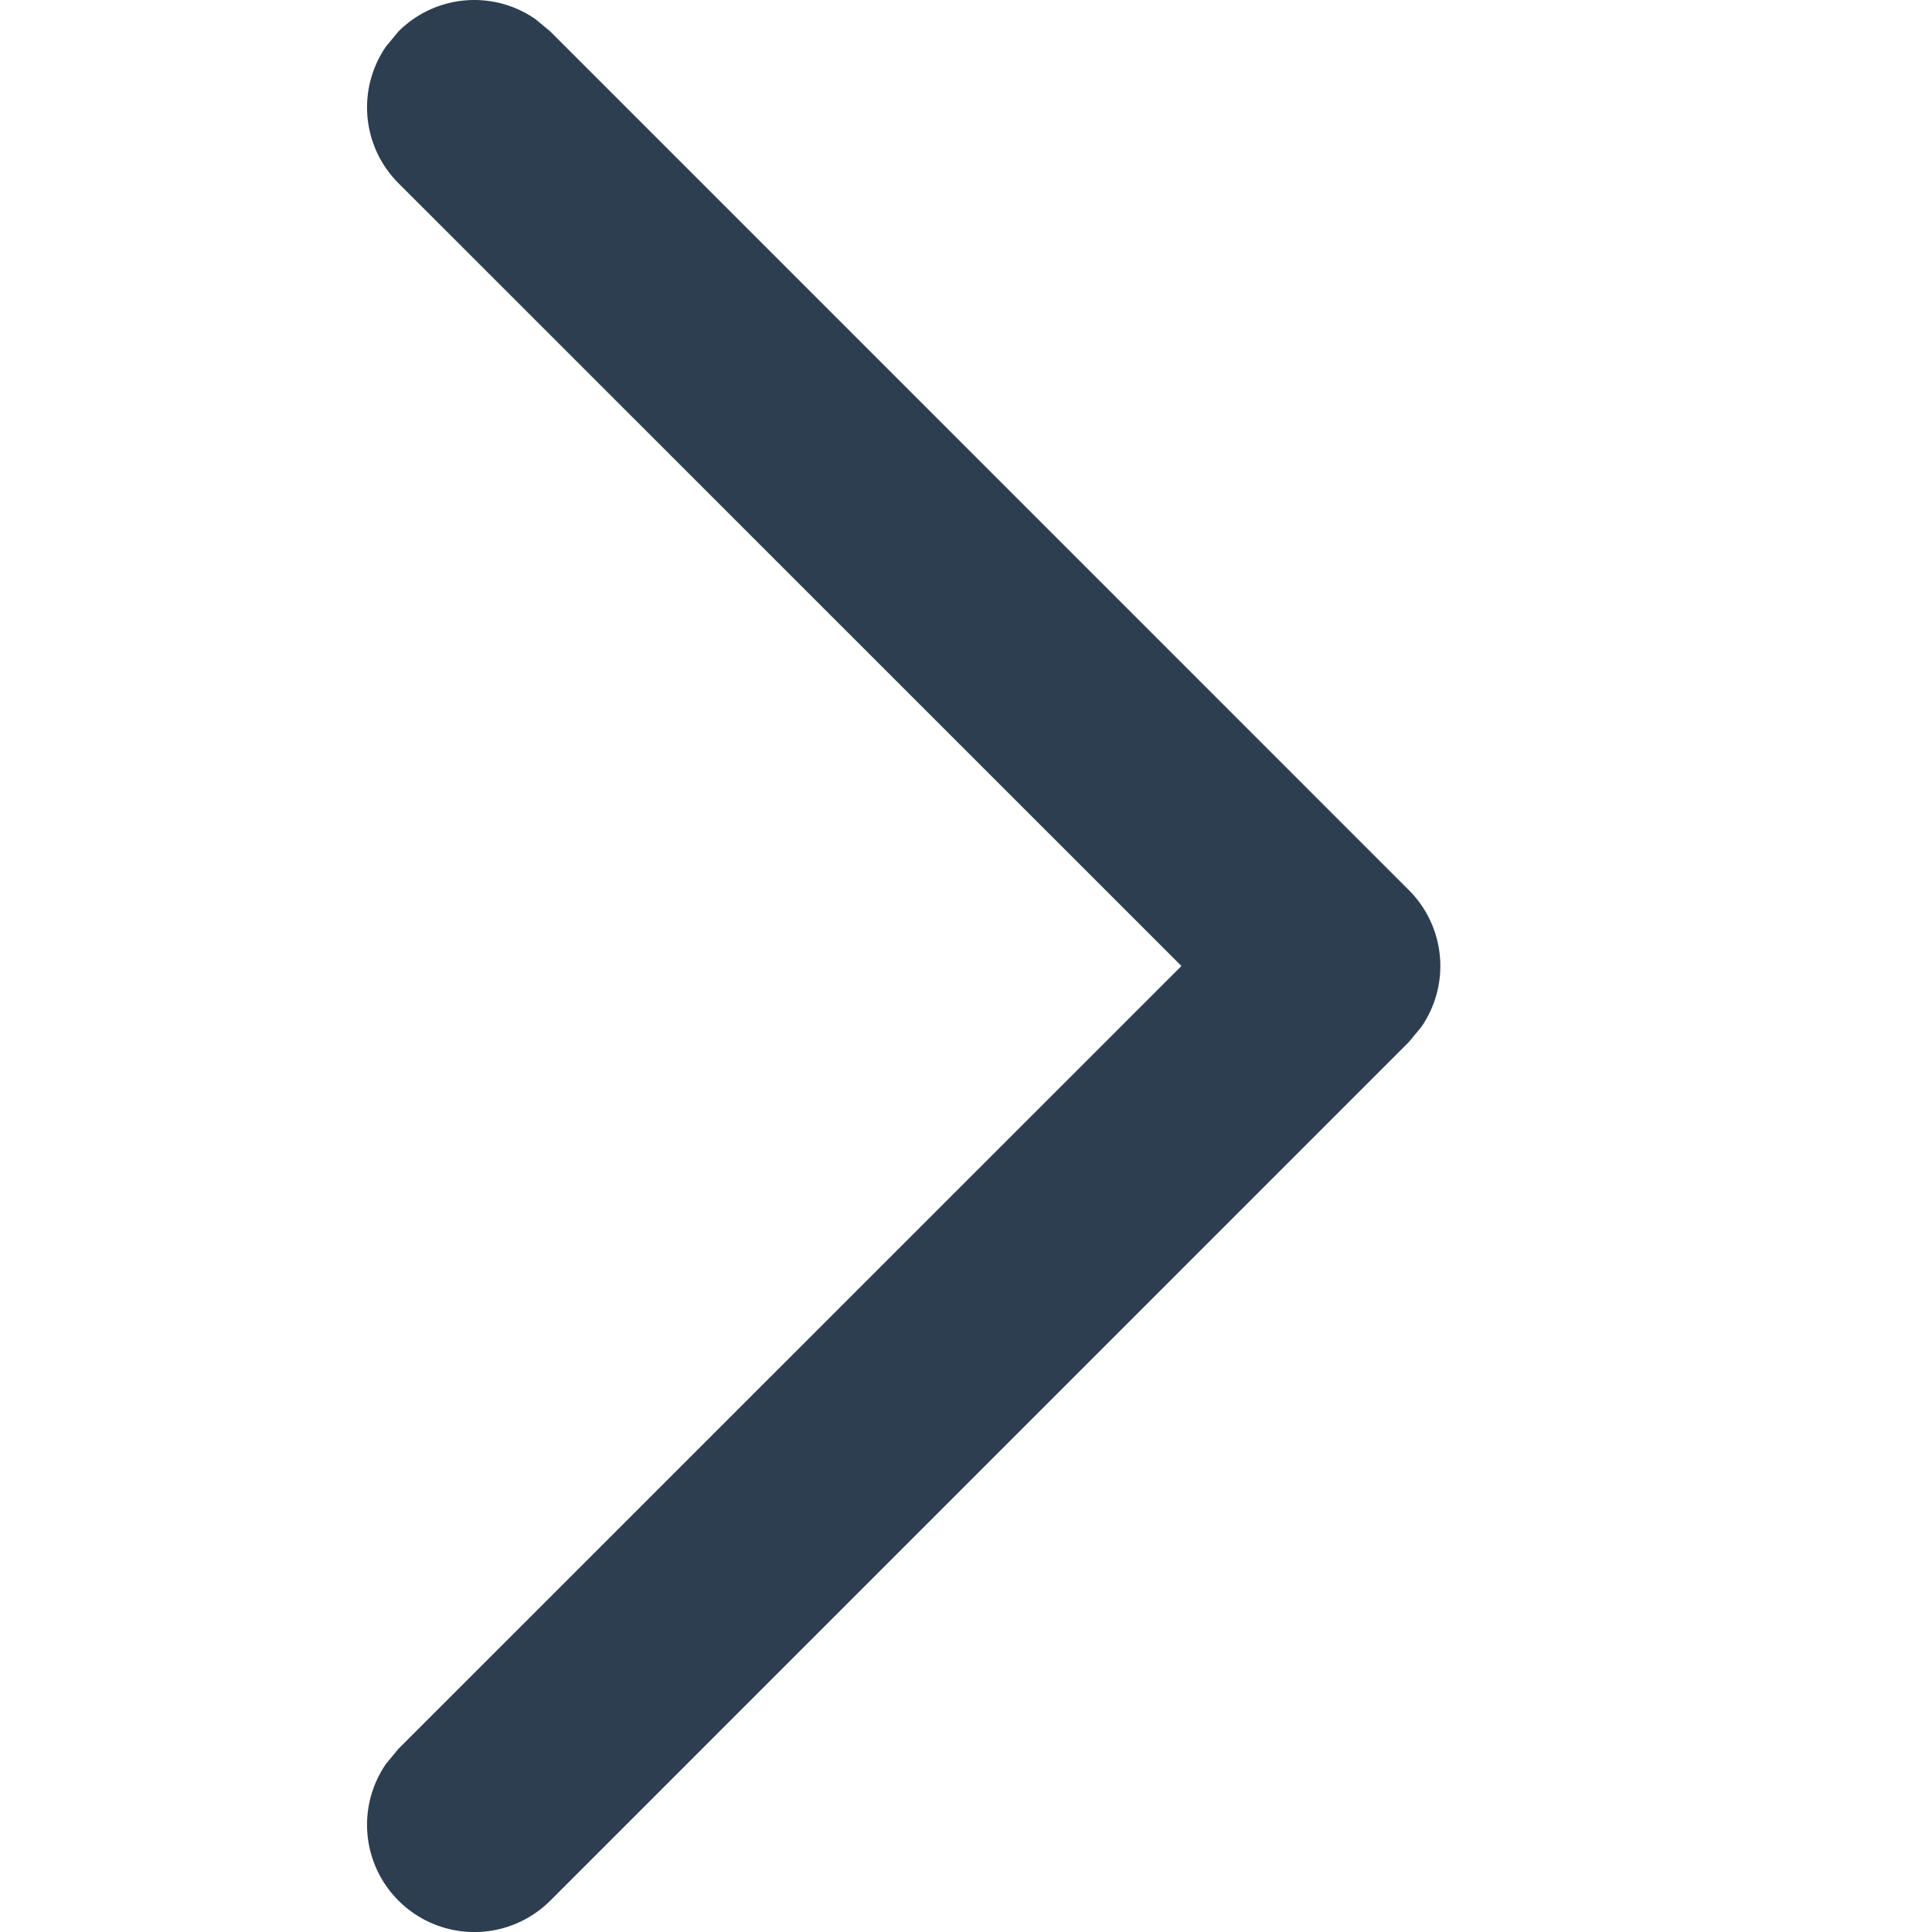 <svg xmlns="http://www.w3.org/2000/svg" xmlns:xlink="http://www.w3.org/1999/xlink" width="100" height="100" viewBox="0 0 100 100">
  <defs>
    <clipPath id="clip-arrow-benefit-100">
      <rect width="100" height="100"/>
    </clipPath>
  </defs>
  <g id="arrow-benefit-100" clip-path="url(#clip-arrow-benefit-100)">
    <g id="icon-interaction-arrow" transform="translate(46.778 50) rotate(-90)">
      <g id="icon-interaction-arrow-2" data-name="icon-interaction-arrow" transform="translate(-50 -27.778)">
        <g id="Gruppe_335" data-name="Gruppe 335">
          <path id="Pfad_223" data-name="Pfad 223" d="M7.5,10a5.55,5.55,0,0,1,7.084-.64l.773.64L55.875,50.526,96.391,10a5.55,5.55,0,0,1,7.084-.64l.773.64a5.55,5.55,0,0,1,.64,7.084l-.64.773L59.8,62.3a5.55,5.55,0,0,1-7.084.64l-.773-.64L7.5,17.859A5.558,5.558,0,0,1,7.5,10Z" transform="translate(-5.875 -8.375)" fill="#2c3e50"/>
        </g>
      </g>
    </g>
  </g>
</svg>
